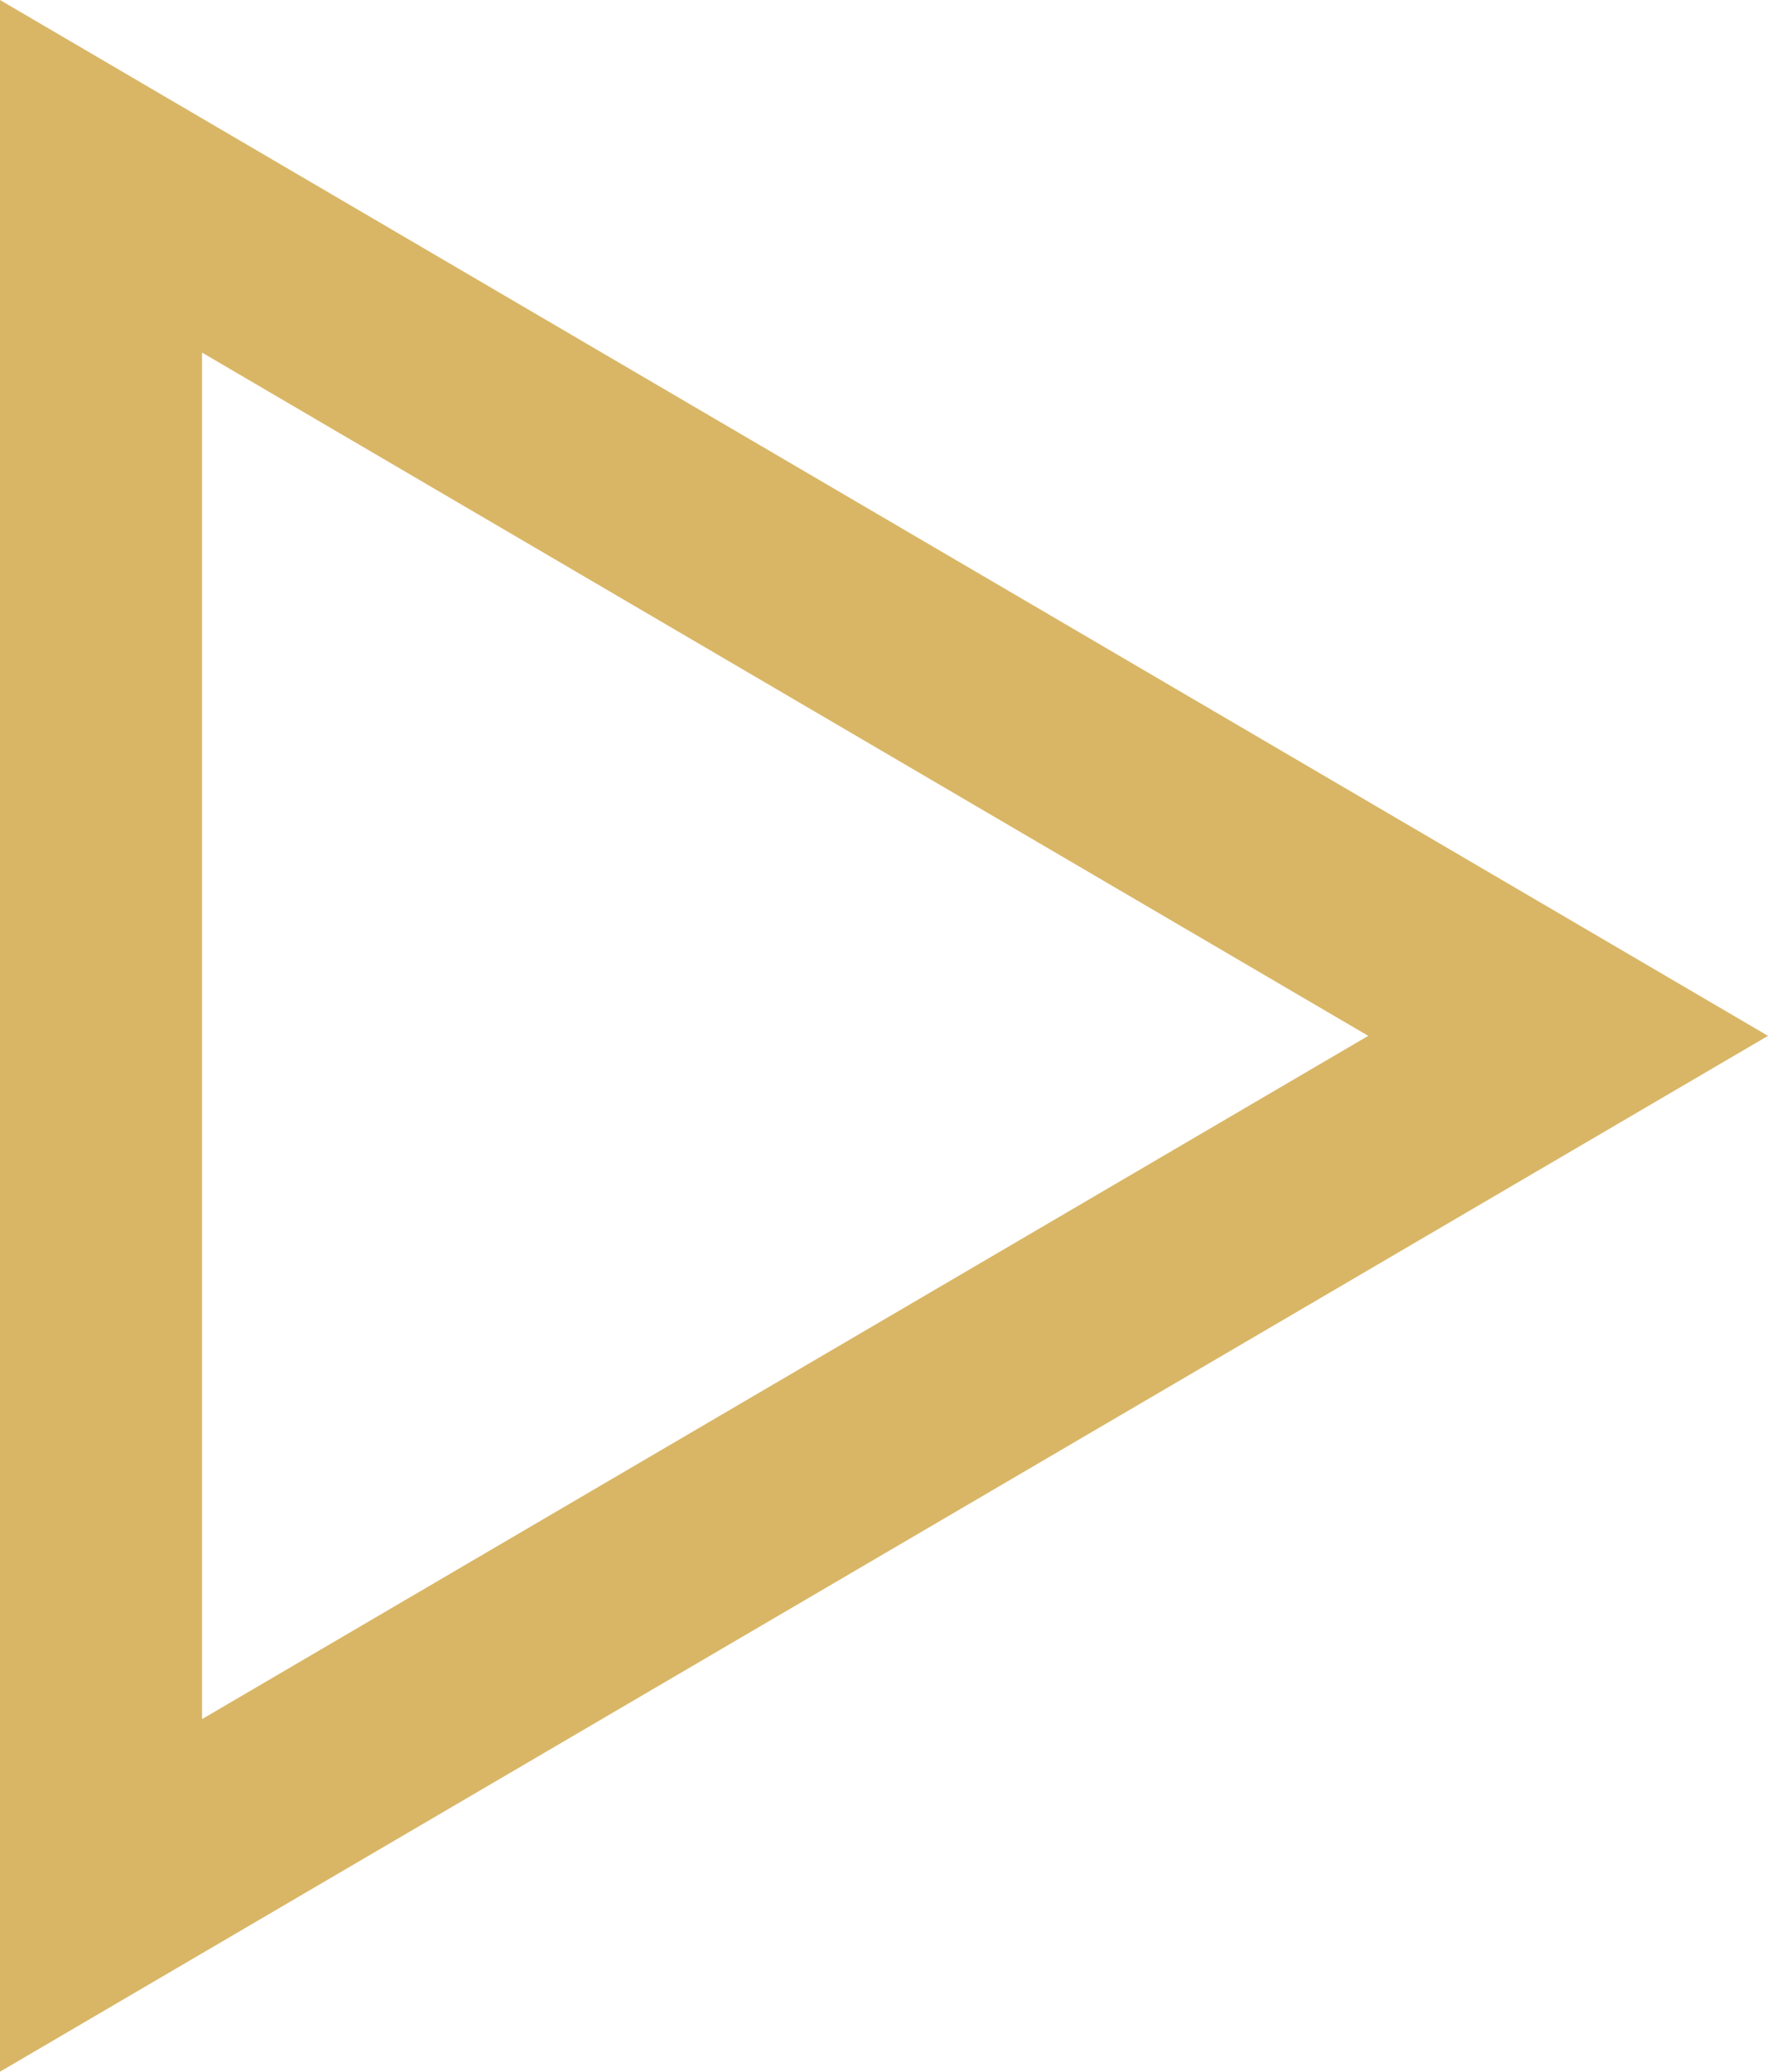 <svg xmlns="http://www.w3.org/2000/svg" width="35" height="41" viewBox="0 0 35 41">
  <g id="Polygon_1" data-name="Polygon 1" transform="translate(35) rotate(90)" fill="none">
    <path d="M20.5,0,41,35H0Z" stroke="none"/>
    <path d="M 20.5 7.914 L 6.978 31 L 34.022 31 L 20.5 7.914 M 20.5 0 L 41 35 L 0 35 L 20.5 0 Z" stroke="none" fill="#d9b666"/>
  </g>
</svg>
